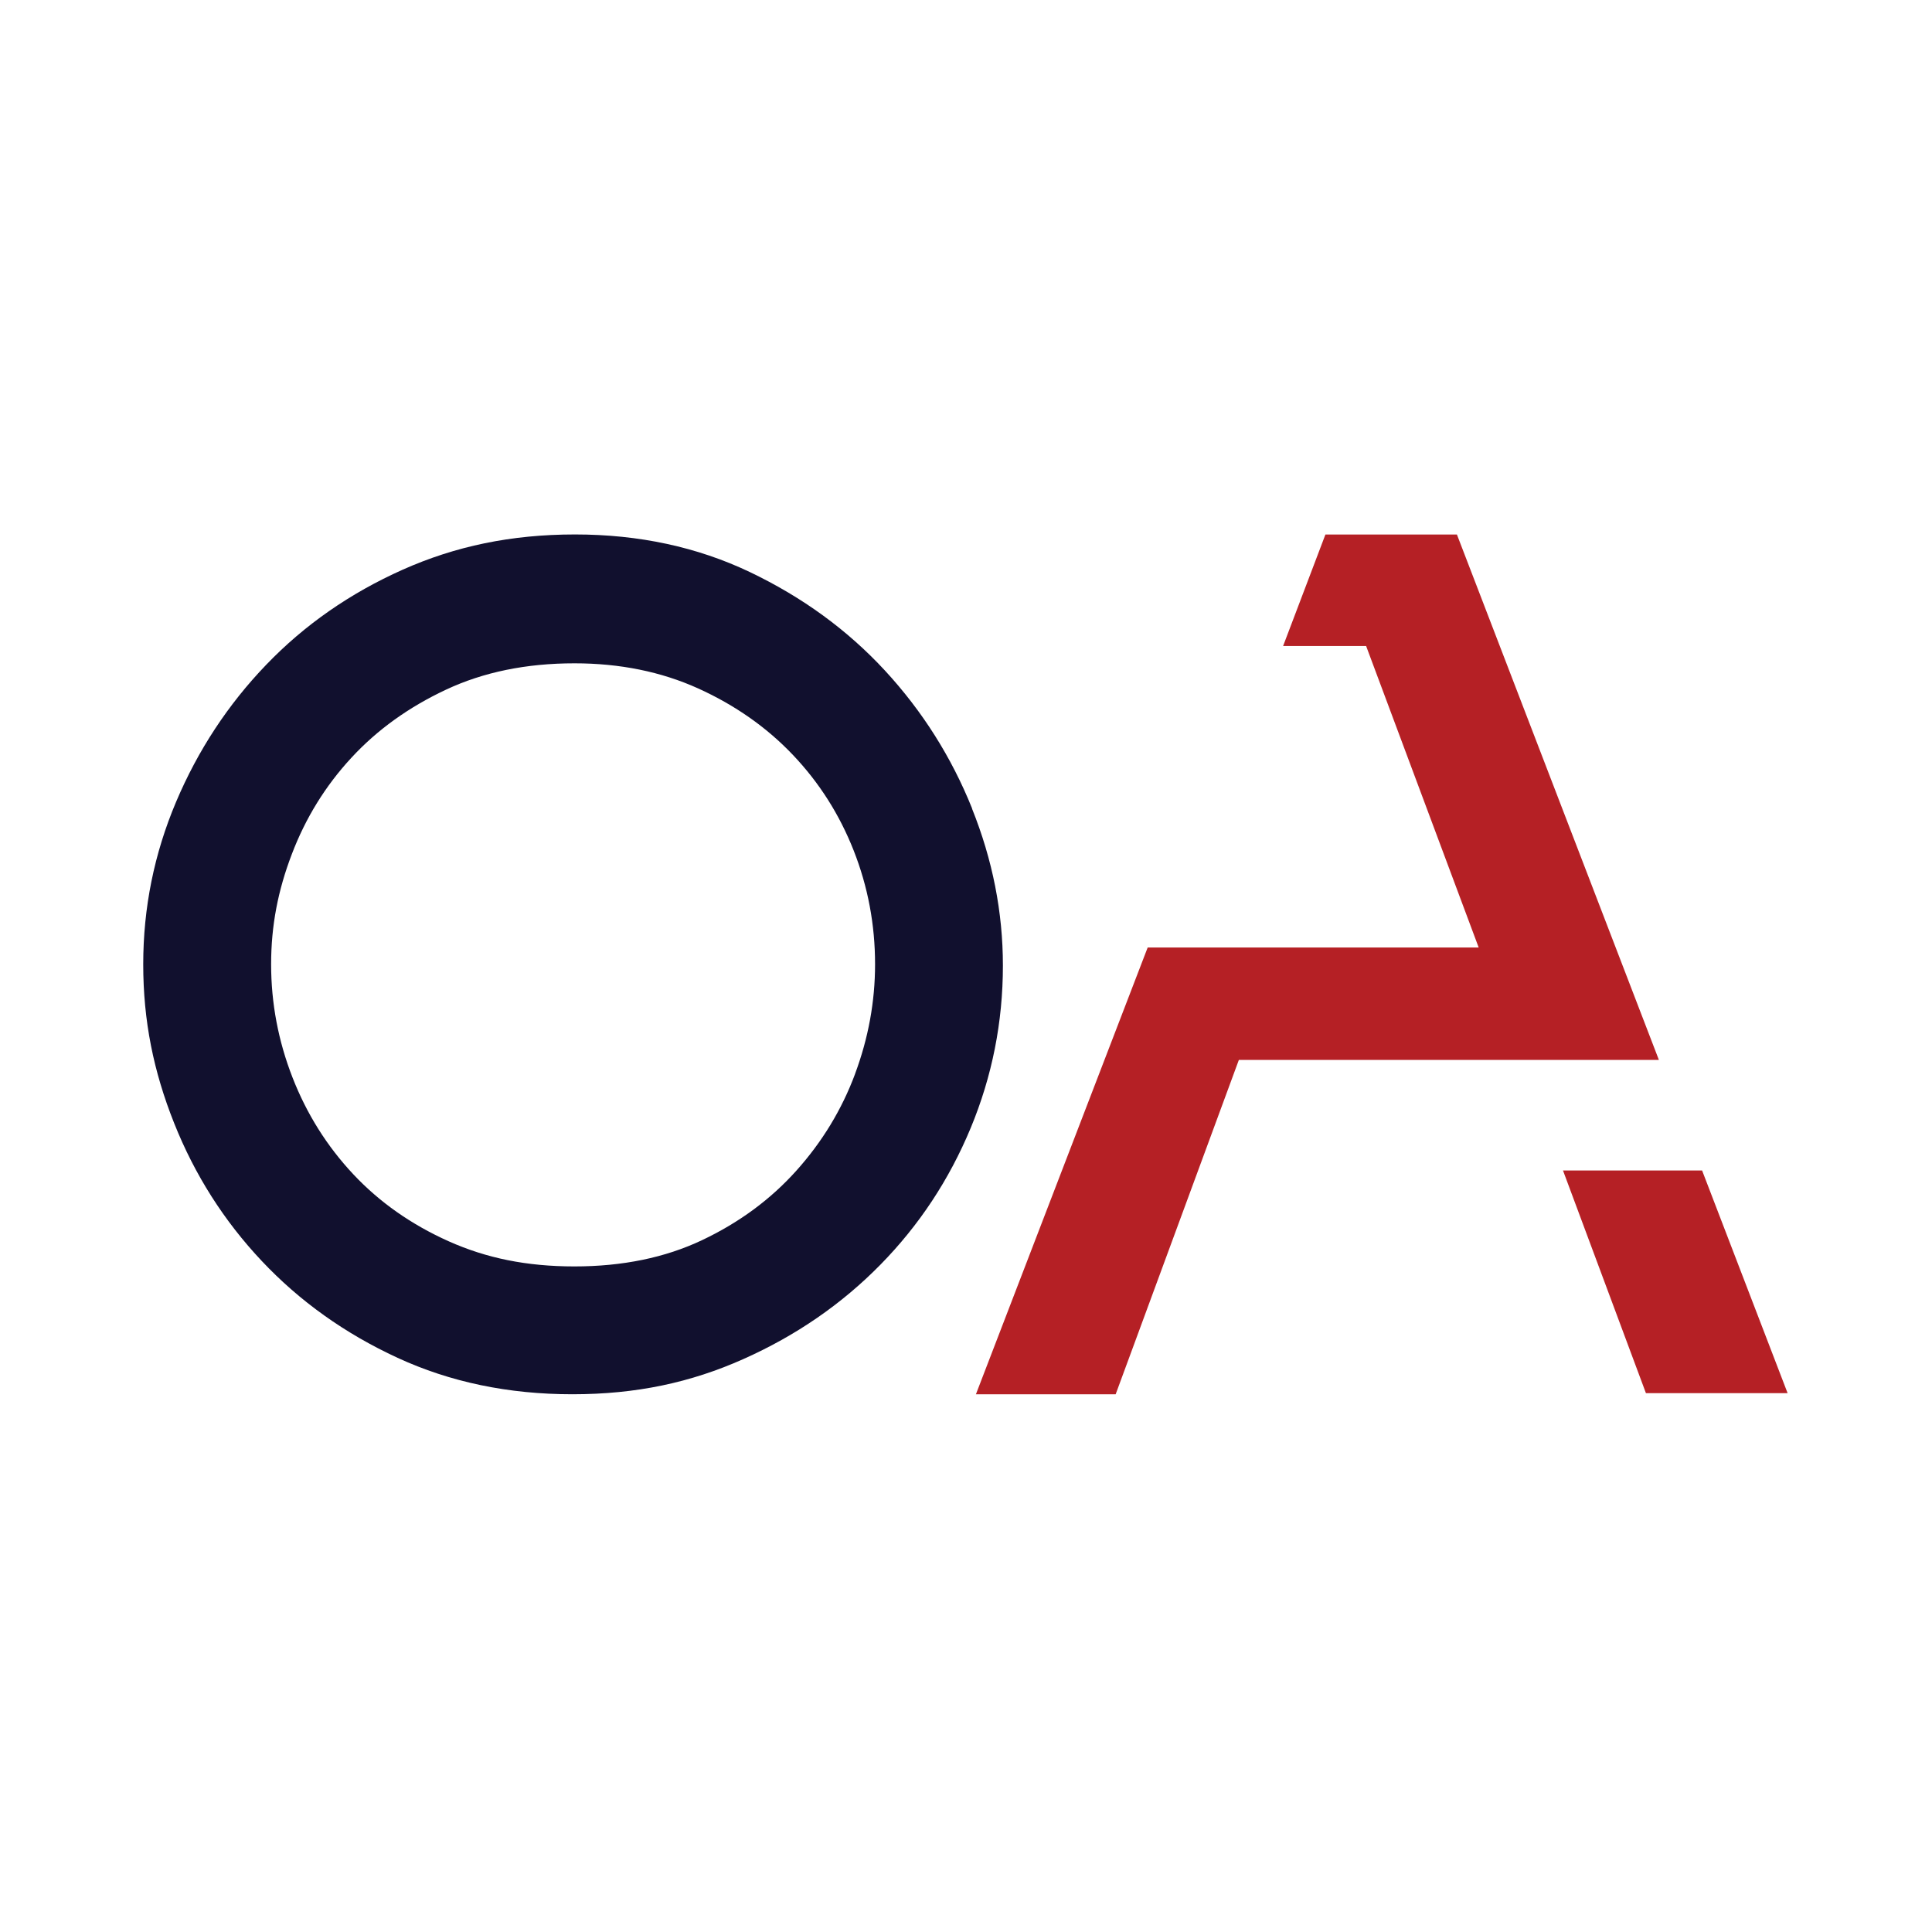 <?xml version="1.0" encoding="UTF-8"?>
<svg xmlns="http://www.w3.org/2000/svg" xmlns:xlink="http://www.w3.org/1999/xlink" id="Ebene_1" width="300" height="300" viewBox="0 0 300 300">
  <defs>
    <style>.cls-1{fill:none;}.cls-1,.cls-2,.cls-3{stroke-width:0px;}.cls-2{fill:#b52025;}.cls-3{fill:#11102e;}.cls-4{clip-path:url(#clippath);}</style>
    <clipPath id="clippath">
      <rect class="cls-1" width="300" height="300"></rect>
    </clipPath>
  </defs>
  <g id="onair-entertainment-signet">
    <g class="cls-4">
      <path class="cls-2" d="m264.3,181.75l13.28,34.58h-22l-12.88-34.58h21.6Zm-6.71-17.17l-31.36-81.58h-20.42l-6.57,17.31h12.89s17.48,46.82,17.48,46.82h-51.4l-26.67,69.37h21.7l19.13-51.92h65.21Z"></path>
      <path class="cls-3" d="m150.95,125.55c-3.2-7.97-7.71-15.11-13.53-21.42-5.82-6.3-12.81-11.4-20.98-15.3-8.17-3.89-17.22-5.84-27.15-5.84s-18.59,1.83-26.76,5.47c-8.17,3.65-15.23,8.56-21.17,14.74-5.95,6.18-10.62,13.29-14.02,21.32-3.4,8.04-5.1,16.44-5.1,25.22s1.6,16.63,4.8,24.66c3.2,8.04,7.74,15.18,13.62,21.42,5.88,6.24,12.9,11.25,21.07,15.02,8.17,3.77,17.22,5.66,27.15,5.66s18.39-1.82,26.56-5.47c8.17-3.64,15.26-8.53,21.27-14.65,6.01-6.12,10.68-13.19,14.02-21.23,3.33-8.03,5-16.44,5-25.22,0-8.28-1.6-16.41-4.8-24.38Zm-18.17,41.2c-2.07,5.56-5.12,10.57-9.13,15.04-4.01,4.47-8.89,8.06-14.63,10.78-5.74,2.72-12.35,4.08-19.82,4.08s-13.69-1.3-19.5-3.89c-5.81-2.6-10.76-6.07-14.84-10.42-4.08-4.35-7.23-9.36-9.44-15.03-2.21-5.67-3.32-11.53-3.32-17.57s1.07-11.5,3.22-17.12c2.14-5.62,5.22-10.6,9.23-14.94,4.01-4.35,8.92-7.88,14.73-10.6,5.81-2.72,12.45-4.08,19.92-4.08,7.05,0,13.45,1.3,19.19,3.89,5.74,2.6,10.65,6.04,14.73,10.33,4.08,4.29,7.23,9.24,9.44,14.85,2.21,5.62,3.32,11.5,3.32,17.66,0,5.8-1.04,11.47-3.11,17.03Z"></path>
    </g>
  </g>
</svg>
